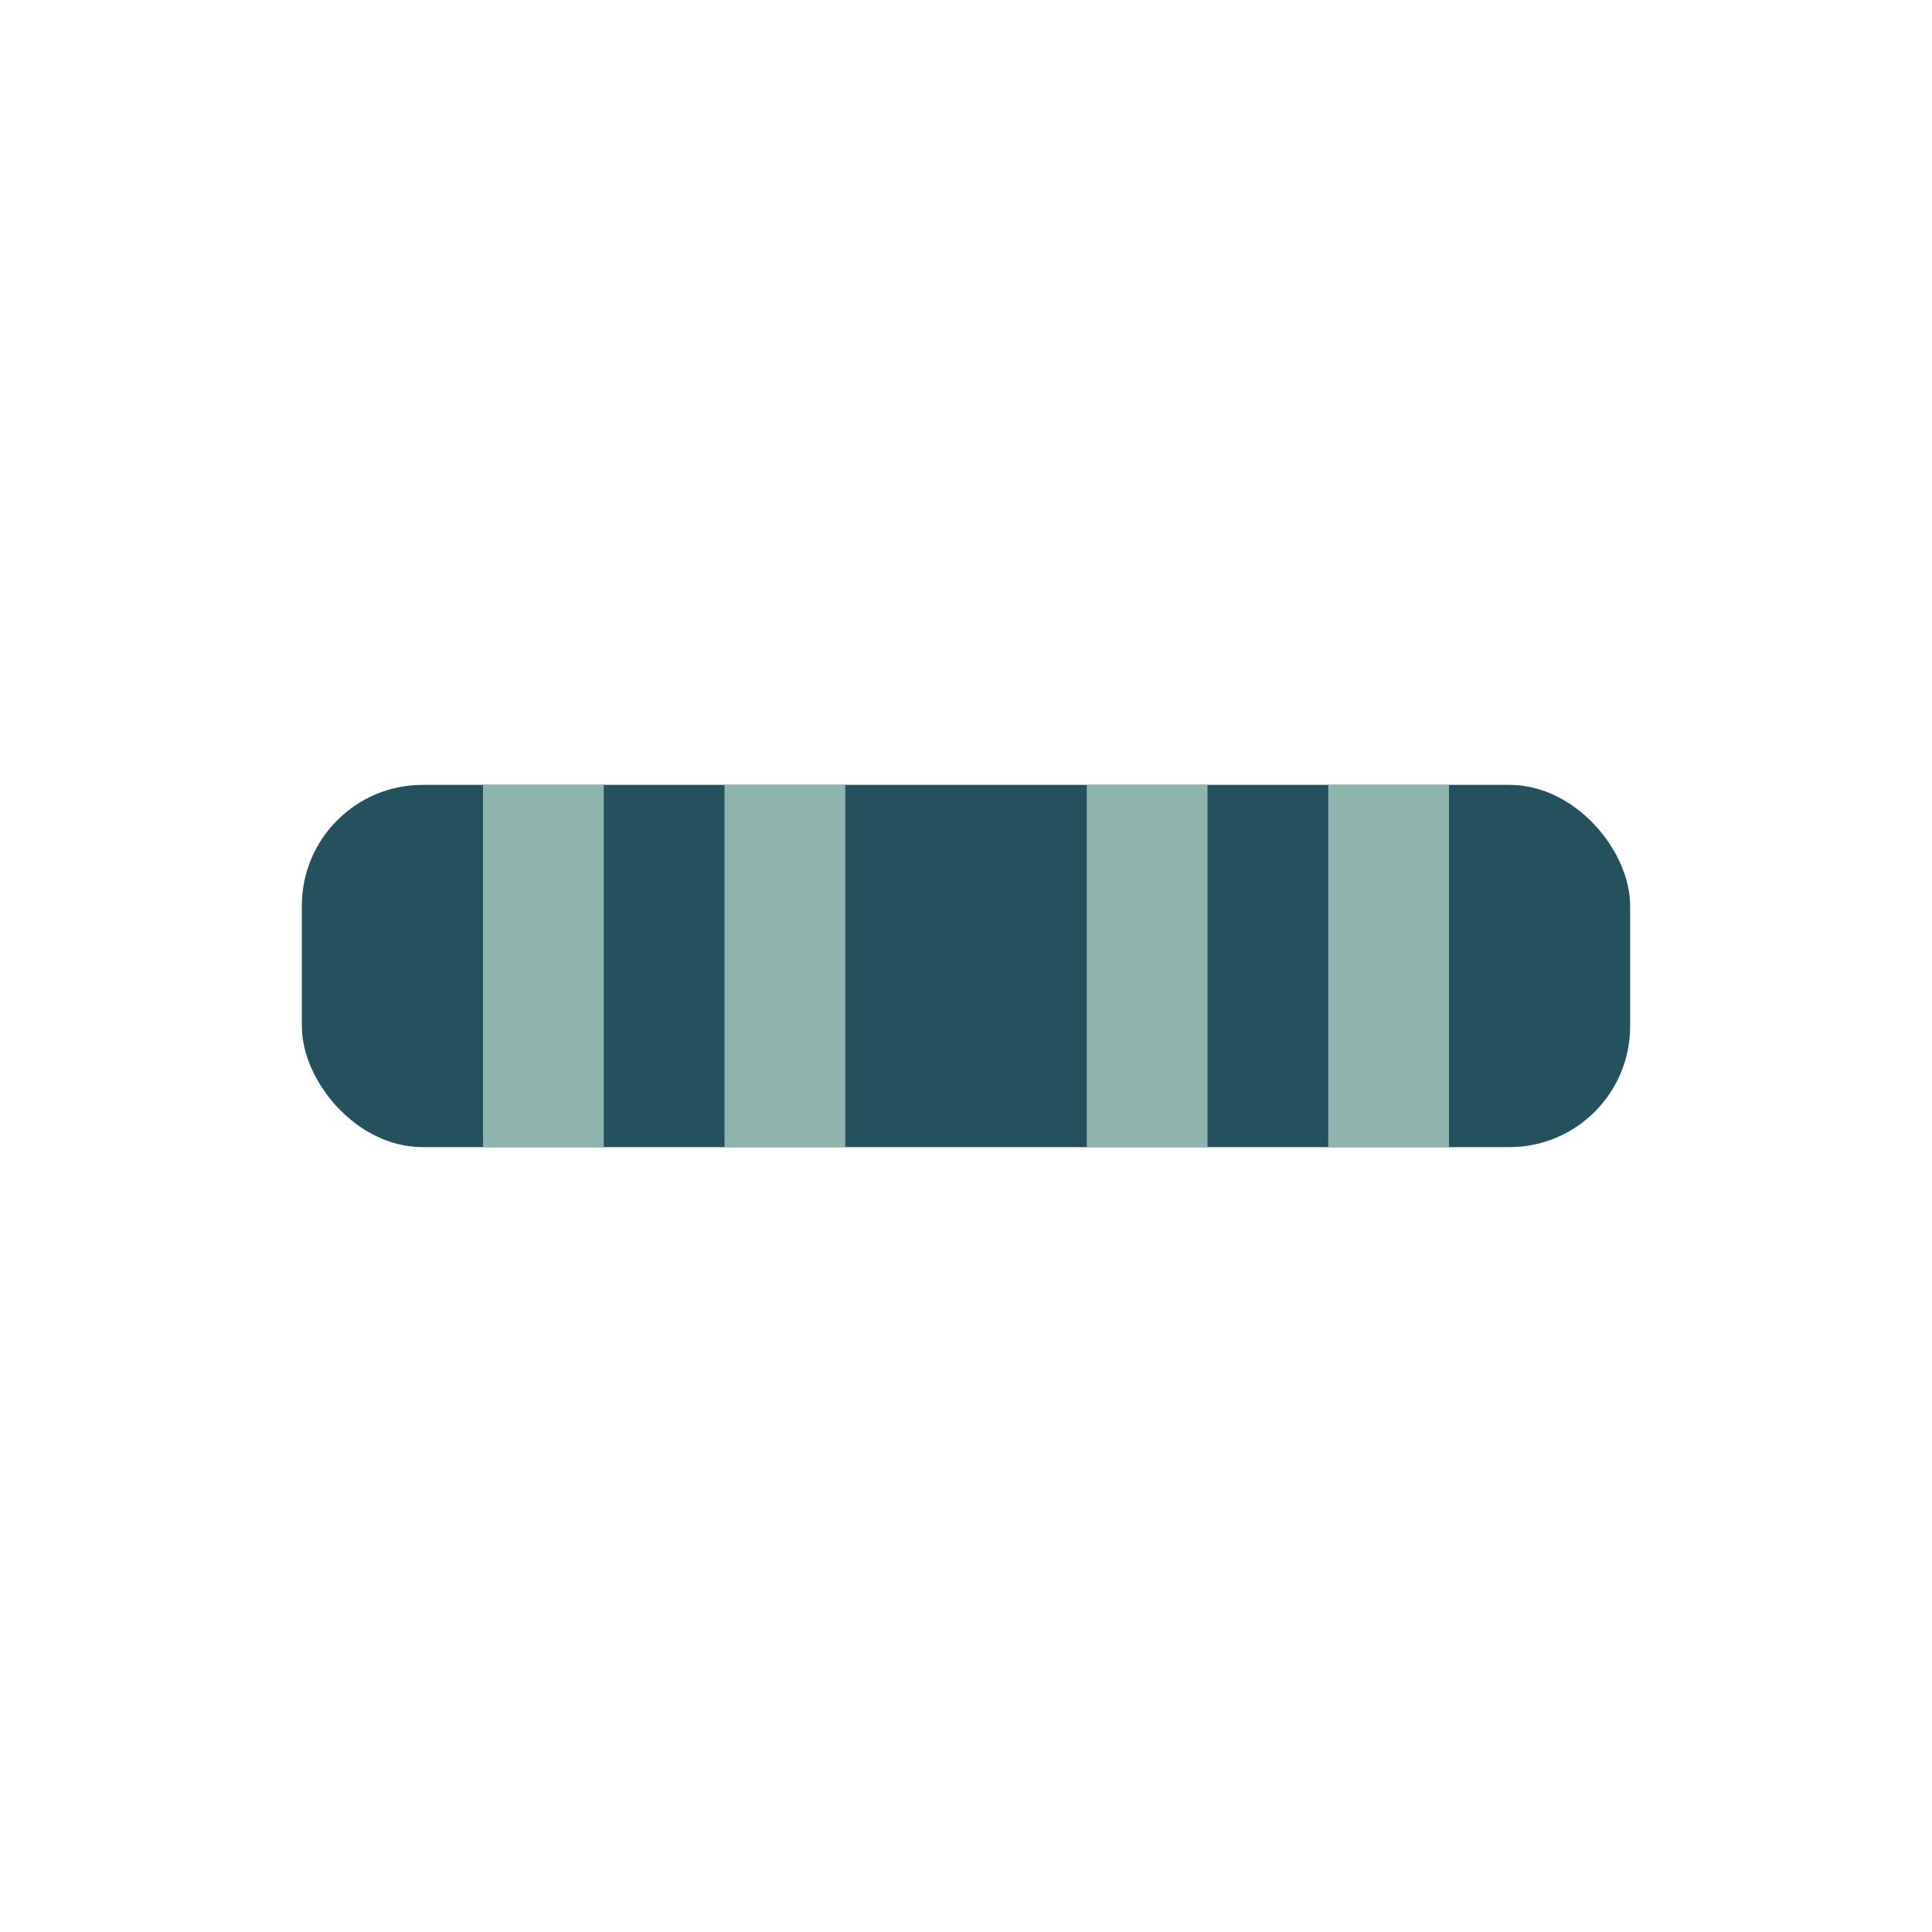 <?xml version="1.0" encoding="UTF-8"?>
<svg xmlns="http://www.w3.org/2000/svg" width="32" height="32" viewBox="0 0 32 32"><rect x="5" y="13" width="22" height="6" rx="2" fill="#24515D"/><path d="M9 13v6M13 13v6M19 13v6M23 13v6" stroke="#8EB4AD" stroke-width="2"/></svg>